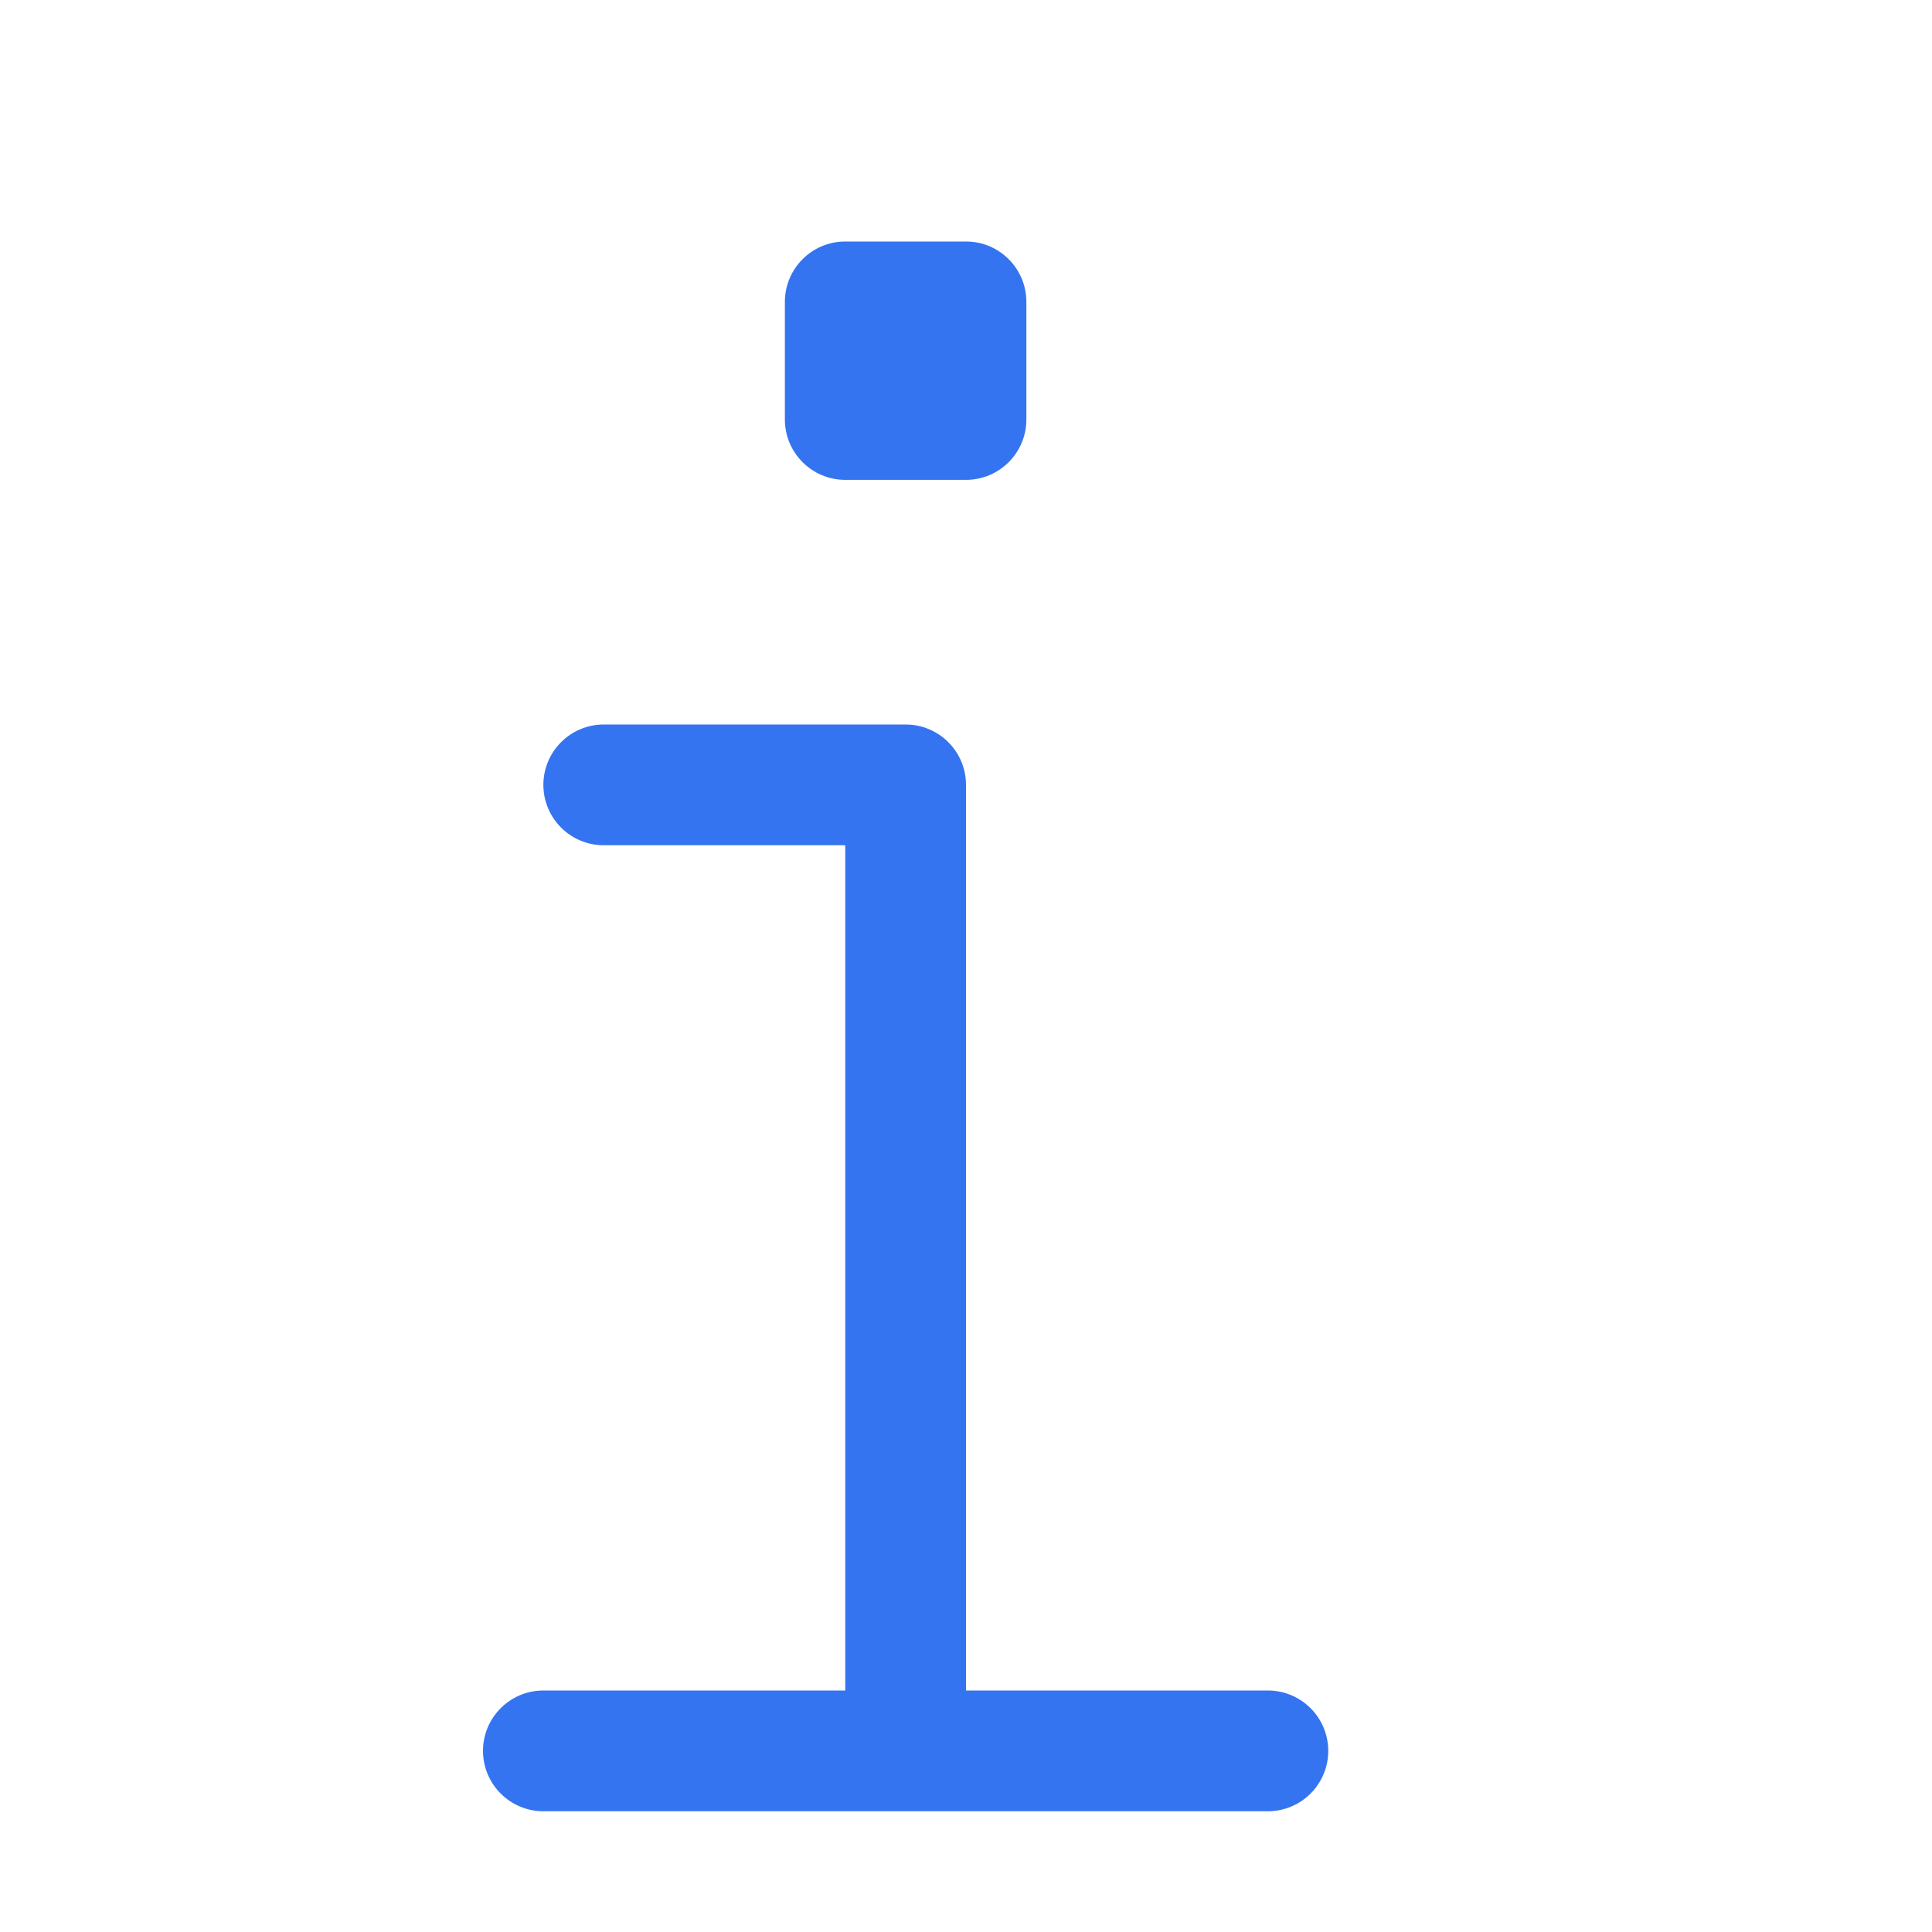 <!-- Copyright 2000-2024 JetBrains s.r.o. and contributors. Use of this source code is governed by the Apache 2.0 license. -->
<svg width="16" height="16" viewBox="0 0 16 16" fill="none" xmlns="http://www.w3.org/2000/svg">
<path d="M7 2C6.724 2 6.5 2.224 6.5 2.5V3.474C6.5 3.75 6.724 3.974 7 3.974H8C8.276 3.974 8.5 3.75 8.5 3.474V2.5C8.5 2.224 8.276 2 8 2H7Z" fill="#3574F0" />
<path d="M4.5 6.5C4.5 6.224 4.724 6 5 6H7.5C7.776 6 8 6.224 8 6.5V14H10.5C10.776 14 11 14.224 11 14.5C11 14.776 10.776 15 10.5 15H4.5C4.224 15 4 14.776 4 14.5C4 14.224 4.224 14 4.5 14H7V7H5C4.724 7 4.5 6.776 4.5 6.5Z" fill="#3574F0" />
</svg>
